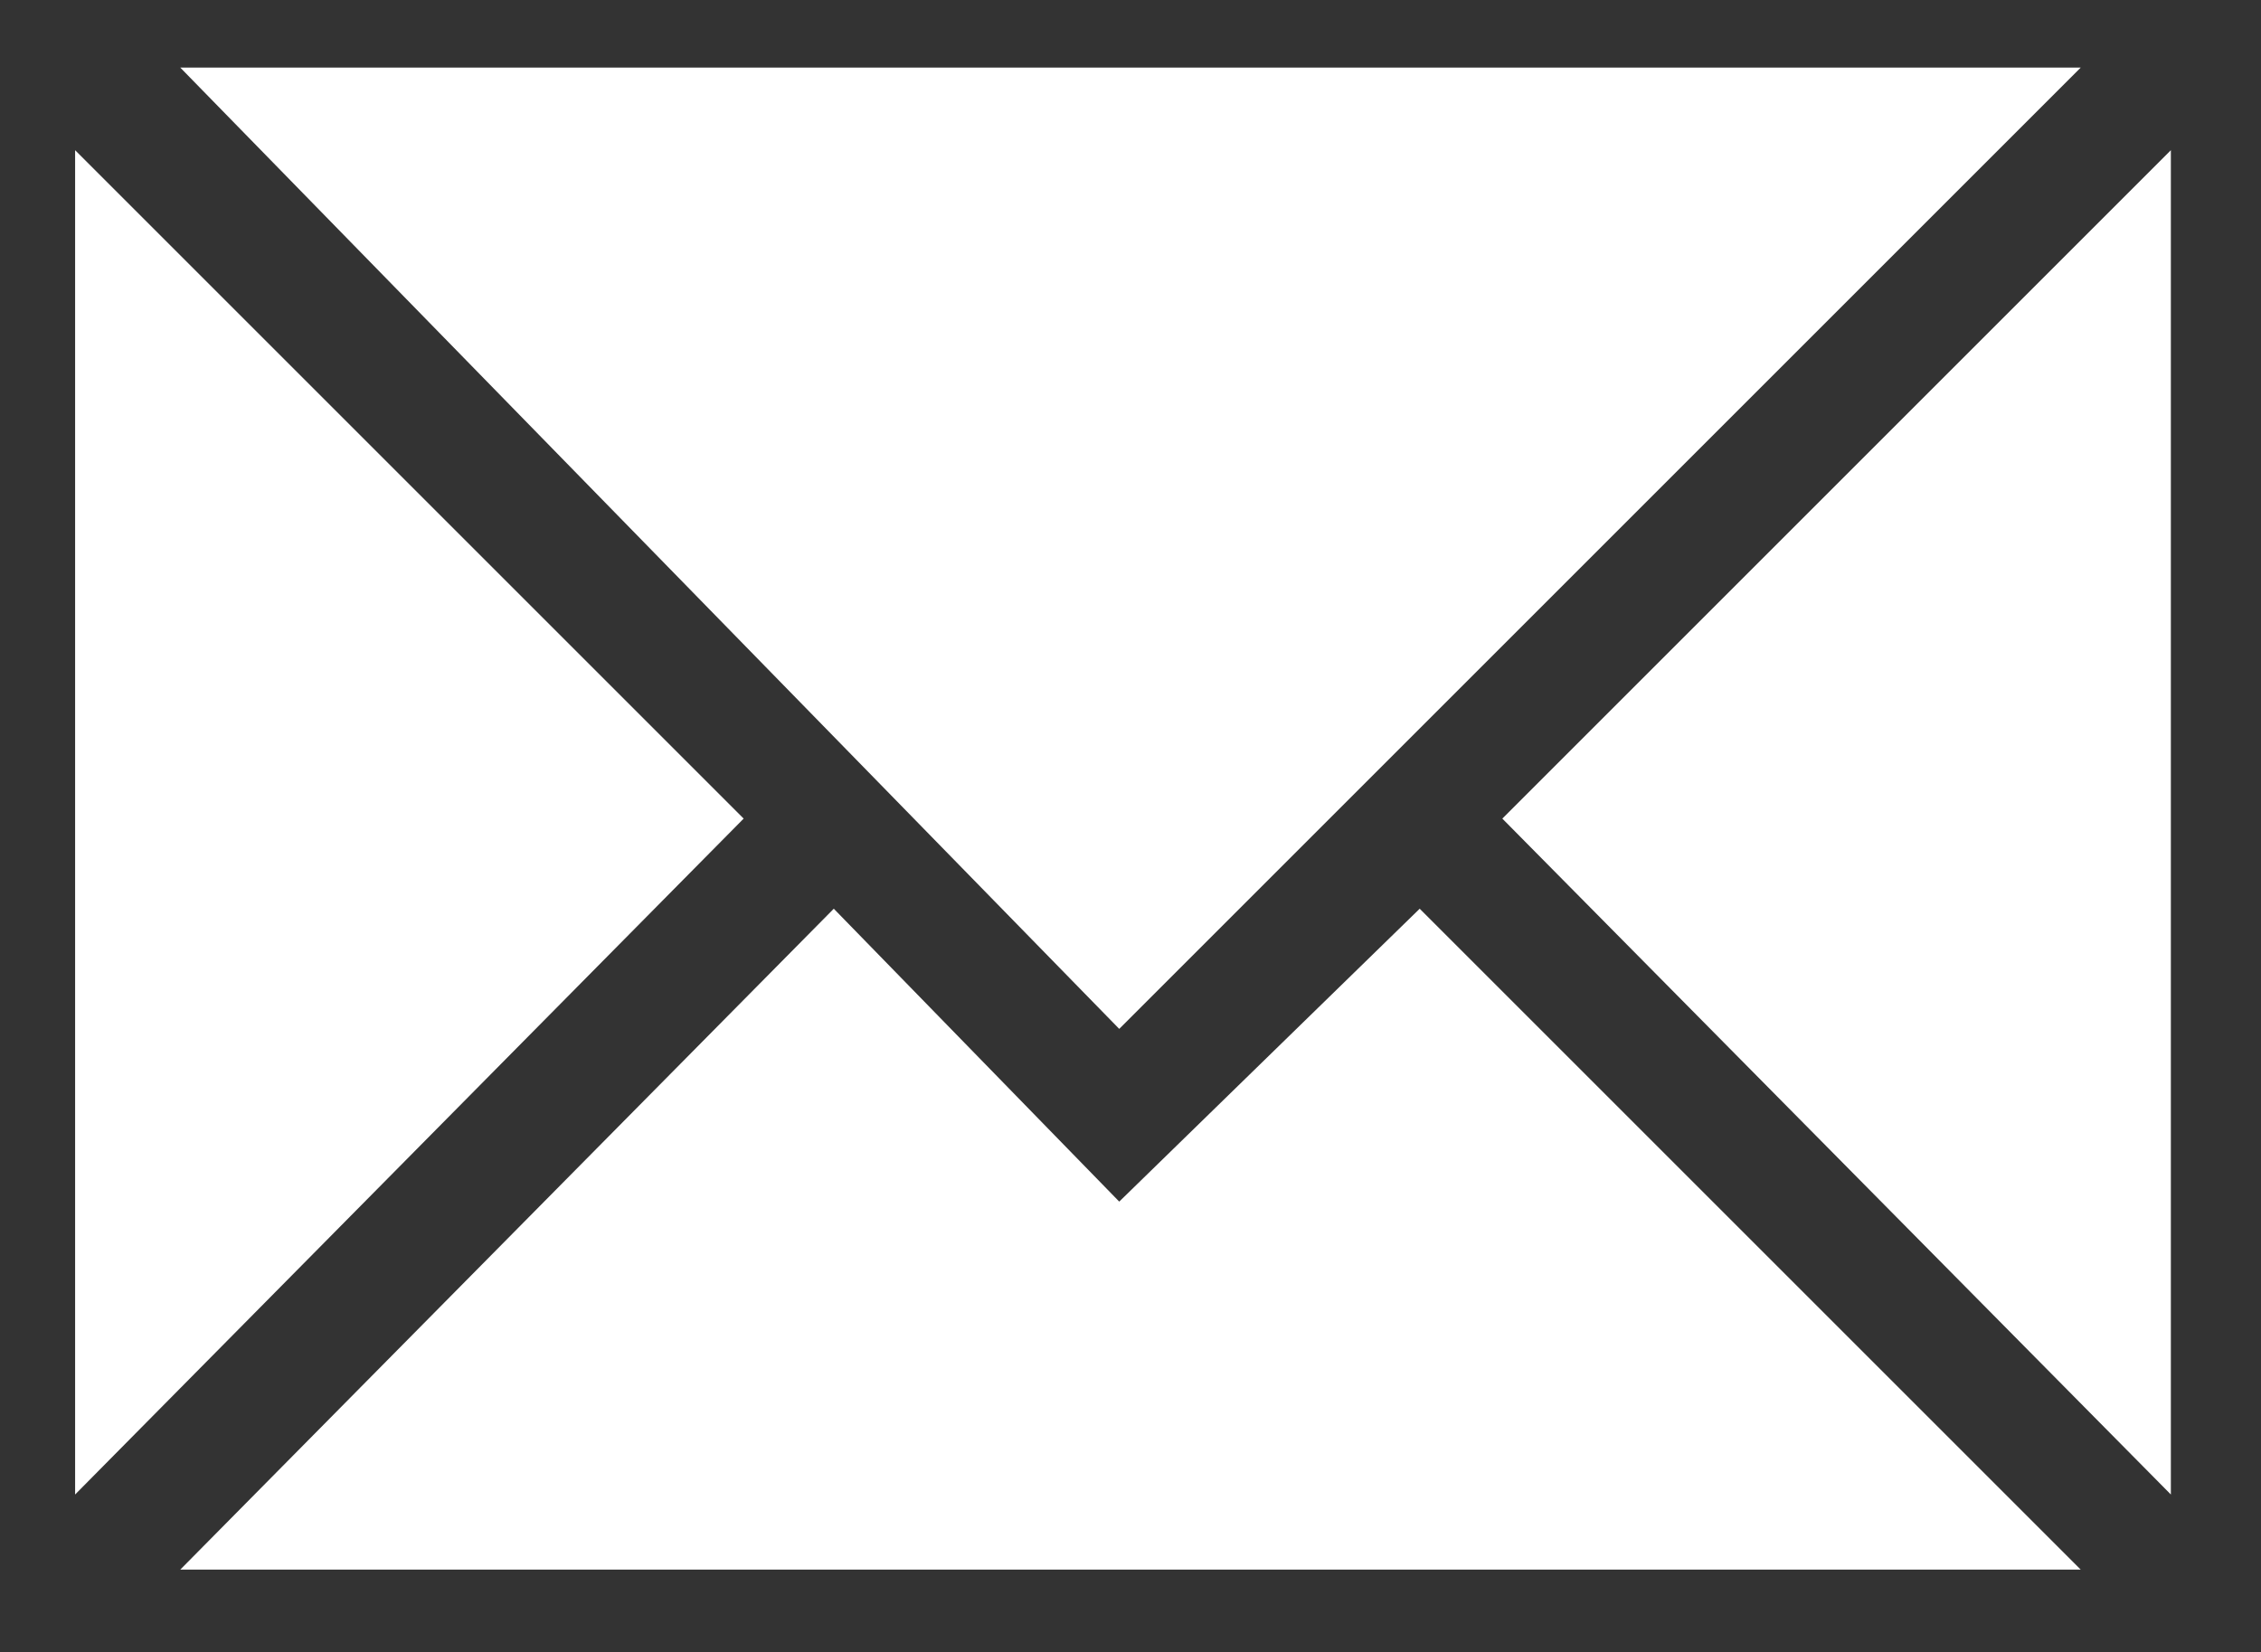 <?xml version="1.0" encoding="utf-8"?>
<!-- Generator: Adobe Illustrator 23.0.2, SVG Export Plug-In . SVG Version: 6.00 Build 0)  -->
<svg version="1.1" id="Capa_1" xmlns="http://www.w3.org/2000/svg" xmlns:xlink="http://www.w3.org/1999/xlink" x="0px" y="0px"
	 viewBox="0 0 30.1 22" style="enable-background:new 0 0 30.1 22;" xml:space="preserve">
<rect x="0" y="0" width="30.1" height="22" fill="#333333" stroke="none"/>
<style type="text/css">
	.st0{fill:#FFFFFF;}
</style>
<g>
	<polygon class="st0" points="14.9,13.7 2.4,0.9 27.7,0.9 	"/>
	<polygon class="st0" points="9.9,10.9 1,19.9 1,2 	"/>
	<polygon class="st0" points="11.1,12.1 14.9,16 18.9,12.1 27.7,20.9 2.4,20.9 	"/>
	<polygon class="st0" points="20,10.9 28.9,2 28.9,19.9 	"/>
</g>
</svg>
